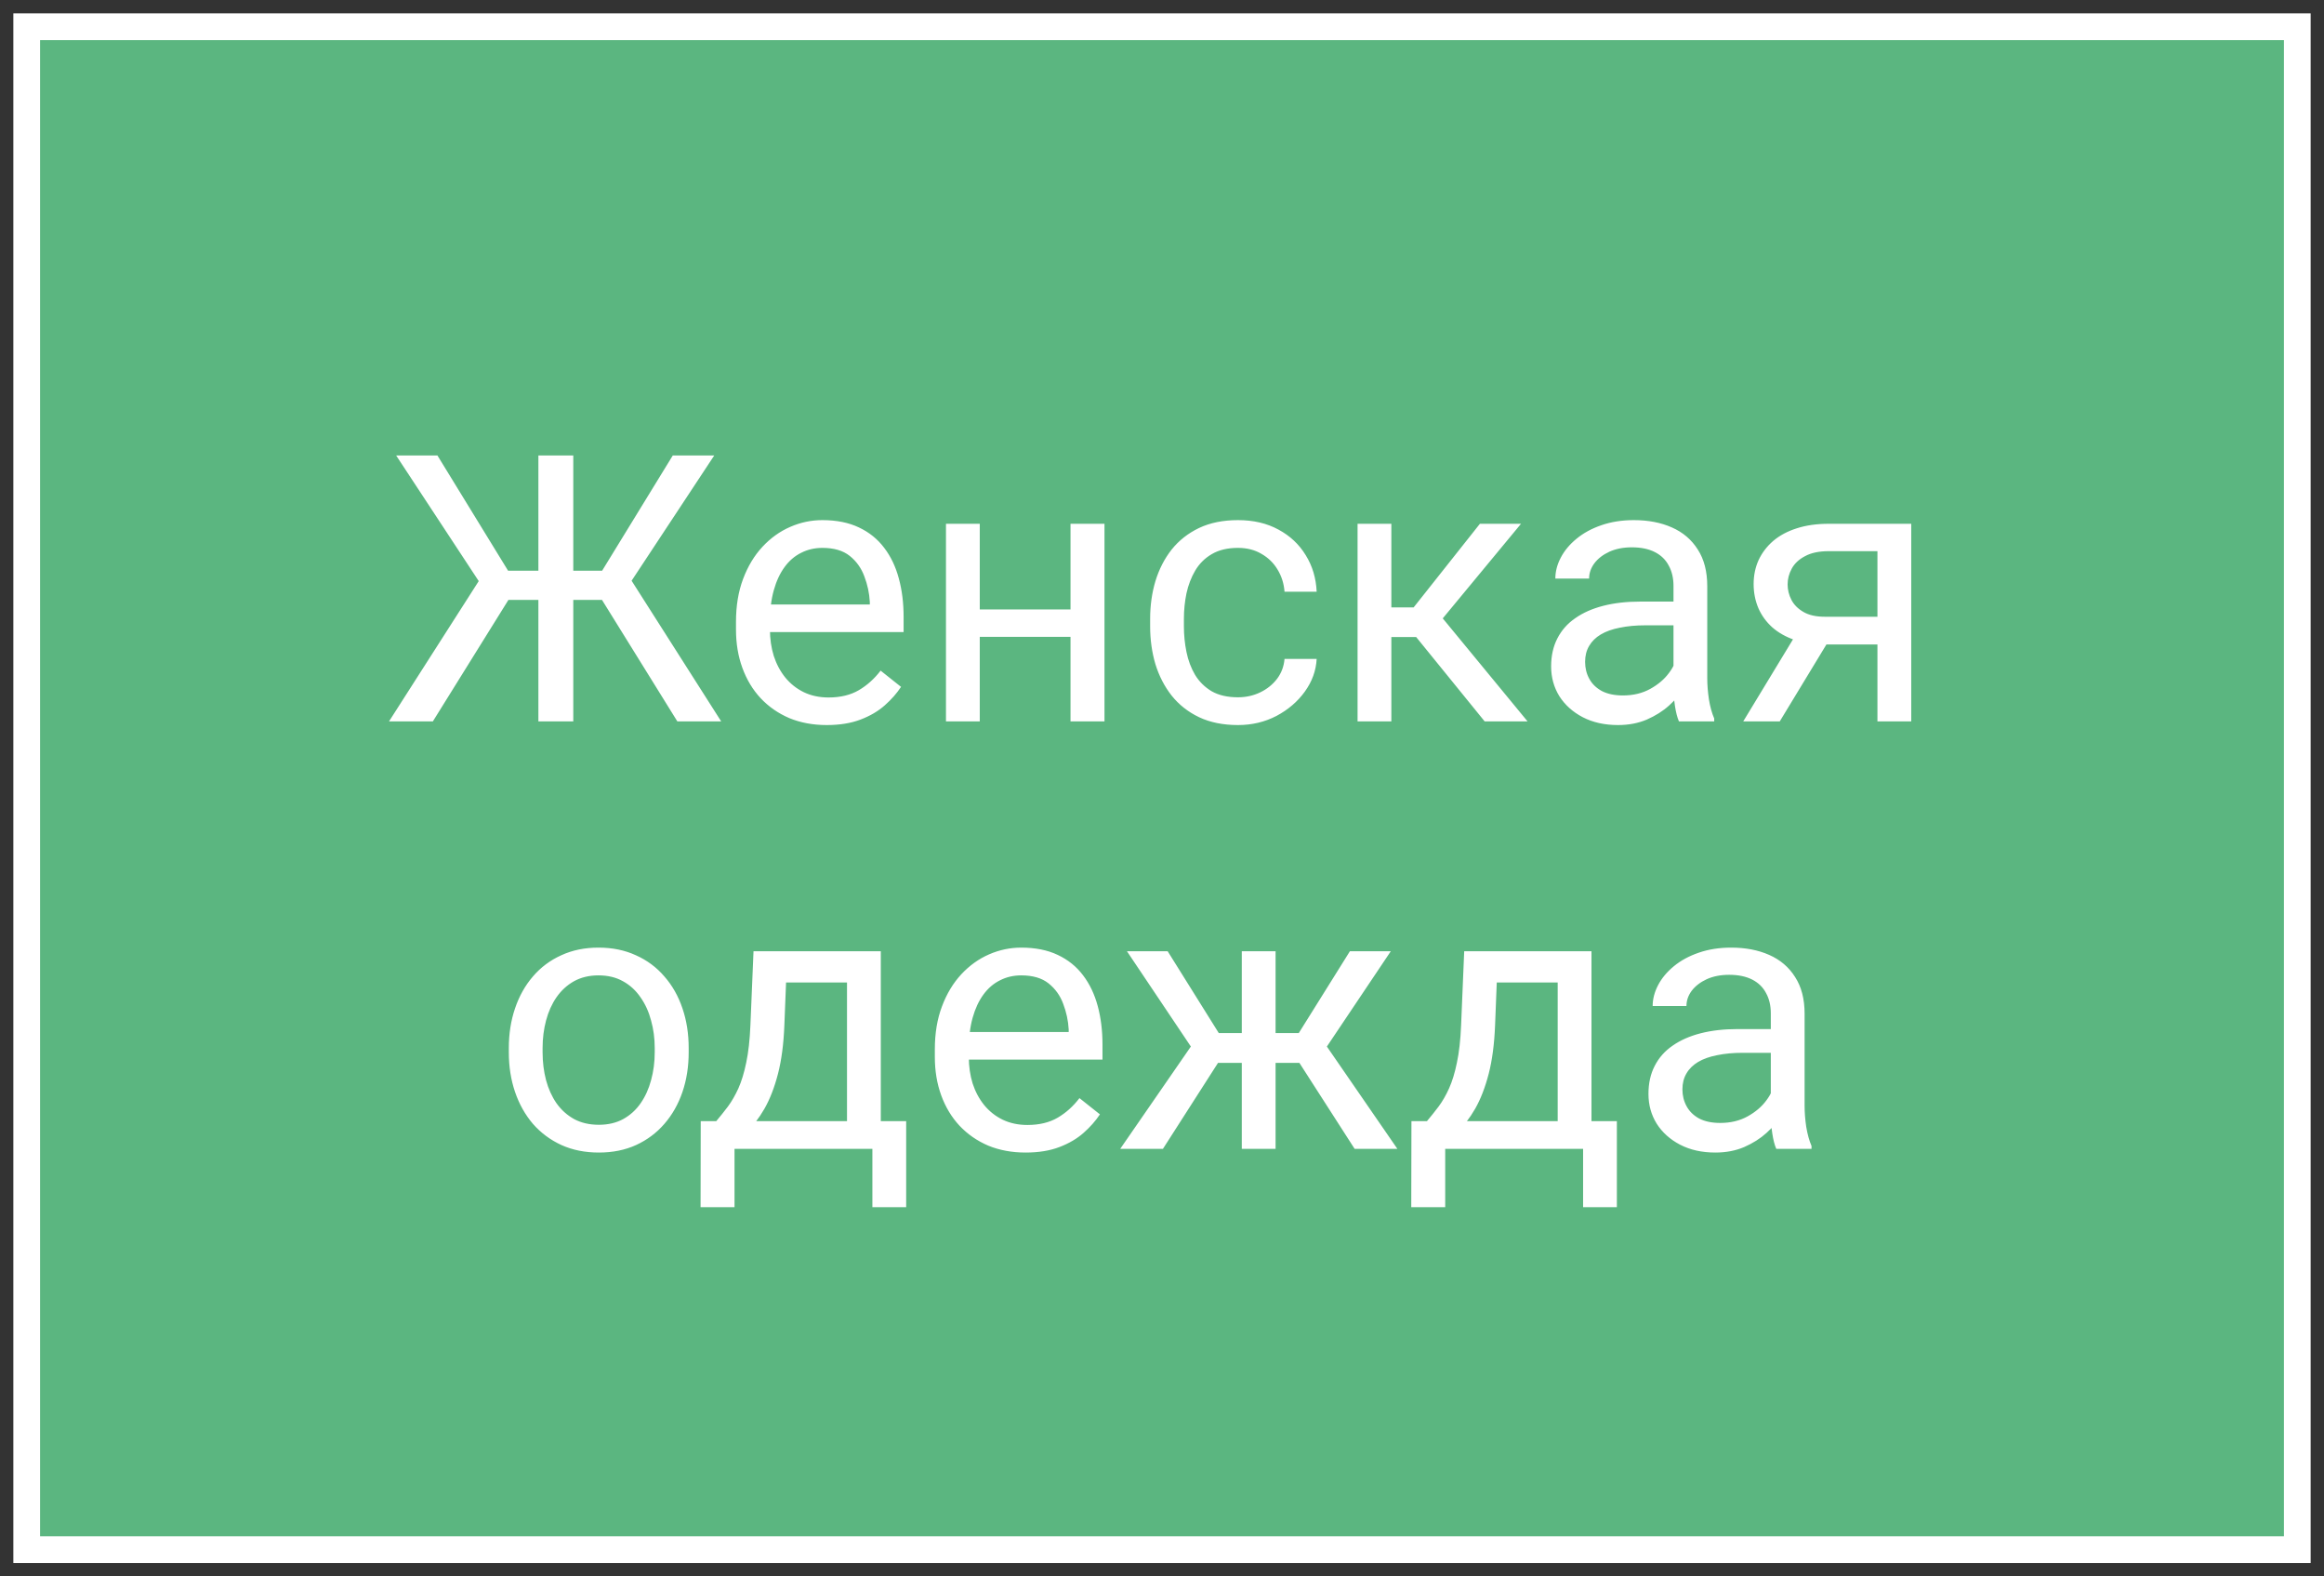 <?xml version="1.0" encoding="UTF-8"?> <svg xmlns="http://www.w3.org/2000/svg" width="87" height="59" viewBox="0 0 87 59" fill="none"><rect x="0" y="0" width="87" height="59" fill="#333333" stroke="none"/><path d="M86 1H1V58H86V1Z" fill="#5BB680" stroke="white"></path><path d="M18.385 22.454L14.83 17.047H16.375L19.02 21.36H20.894L20.682 22.454H18.385ZM19.096 22.352L16.204 27H14.563L18.262 21.217L19.096 22.352ZM21.461 17.047V27H20.155V17.047H21.461ZM26.738 17.047L23.17 22.454H20.941L20.736 21.36H22.541L25.186 17.047H26.738ZM25.357 27L22.473 22.352L23.314 21.217L26.998 27H25.357ZM30.949 27.137C30.434 27.137 29.967 27.05 29.548 26.877C29.133 26.699 28.775 26.451 28.475 26.132C28.178 25.813 27.951 25.435 27.791 24.997C27.631 24.56 27.552 24.081 27.552 23.561V23.274C27.552 22.673 27.641 22.137 27.818 21.668C27.996 21.194 28.238 20.793 28.543 20.465C28.848 20.137 29.195 19.888 29.582 19.72C29.969 19.551 30.37 19.467 30.785 19.467C31.314 19.467 31.77 19.558 32.152 19.74C32.54 19.922 32.856 20.178 33.102 20.506C33.349 20.829 33.531 21.212 33.649 21.654C33.768 22.092 33.827 22.57 33.827 23.09V23.657H28.304V22.625H32.562V22.529C32.544 22.201 32.476 21.882 32.357 21.572C32.243 21.262 32.061 21.007 31.811 20.807C31.56 20.606 31.218 20.506 30.785 20.506C30.498 20.506 30.234 20.567 29.992 20.69C29.751 20.809 29.543 20.987 29.37 21.224C29.197 21.461 29.062 21.75 28.967 22.092C28.871 22.434 28.823 22.828 28.823 23.274V23.561C28.823 23.912 28.871 24.243 28.967 24.553C29.067 24.858 29.211 25.127 29.398 25.359C29.589 25.592 29.819 25.774 30.088 25.906C30.361 26.038 30.671 26.105 31.018 26.105C31.464 26.105 31.842 26.013 32.152 25.831C32.462 25.649 32.733 25.405 32.966 25.1L33.731 25.708C33.572 25.95 33.369 26.18 33.123 26.398C32.877 26.617 32.574 26.795 32.214 26.932C31.858 27.068 31.437 27.137 30.949 27.137ZM40.321 22.81V23.835H36.411V22.81H40.321ZM36.678 19.604V27H35.413V19.604H36.678ZM41.347 19.604V27H40.075V19.604H41.347ZM46.344 26.098C46.645 26.098 46.922 26.036 47.178 25.913C47.433 25.79 47.643 25.621 47.807 25.407C47.971 25.189 48.064 24.94 48.087 24.662H49.29C49.267 25.1 49.119 25.508 48.846 25.886C48.577 26.259 48.224 26.562 47.786 26.795C47.349 27.023 46.868 27.137 46.344 27.137C45.788 27.137 45.302 27.039 44.888 26.843C44.477 26.647 44.136 26.378 43.862 26.036C43.593 25.694 43.391 25.302 43.254 24.86C43.122 24.414 43.056 23.942 43.056 23.445V23.158C43.056 22.662 43.122 22.192 43.254 21.75C43.391 21.303 43.593 20.909 43.862 20.567C44.136 20.226 44.477 19.957 44.888 19.761C45.302 19.565 45.788 19.467 46.344 19.467C46.922 19.467 47.428 19.585 47.861 19.822C48.294 20.055 48.634 20.374 48.88 20.779C49.13 21.18 49.267 21.636 49.29 22.146H48.087C48.064 21.841 47.977 21.565 47.827 21.319C47.681 21.073 47.481 20.877 47.226 20.731C46.975 20.581 46.681 20.506 46.344 20.506C45.956 20.506 45.63 20.583 45.366 20.738C45.106 20.889 44.899 21.094 44.744 21.354C44.594 21.609 44.484 21.894 44.416 22.208C44.352 22.518 44.32 22.835 44.32 23.158V23.445C44.32 23.769 44.352 24.088 44.416 24.402C44.48 24.717 44.587 25.002 44.737 25.257C44.892 25.512 45.1 25.717 45.359 25.872C45.624 26.023 45.952 26.098 46.344 26.098ZM52.086 19.604V27H50.821V19.604H52.086ZM56.94 19.604L53.433 23.842H51.662L51.471 22.734H52.92L55.401 19.604H56.94ZM55.579 27L52.858 23.65L53.672 22.734L57.185 27H55.579ZM62.648 25.735V21.928C62.648 21.636 62.588 21.383 62.47 21.169C62.356 20.95 62.183 20.782 61.95 20.663C61.718 20.545 61.431 20.485 61.089 20.485C60.77 20.485 60.49 20.54 60.248 20.649C60.011 20.759 59.824 20.902 59.688 21.08C59.555 21.258 59.489 21.449 59.489 21.654H58.225C58.225 21.39 58.293 21.128 58.43 20.868C58.566 20.608 58.762 20.374 59.018 20.164C59.277 19.95 59.587 19.781 59.947 19.658C60.312 19.531 60.717 19.467 61.164 19.467C61.702 19.467 62.176 19.558 62.586 19.74C63.001 19.922 63.324 20.198 63.557 20.567C63.794 20.932 63.912 21.39 63.912 21.941V25.387C63.912 25.633 63.933 25.895 63.974 26.173C64.019 26.451 64.085 26.69 64.172 26.891V27H62.852C62.789 26.854 62.739 26.66 62.702 26.419C62.666 26.173 62.648 25.945 62.648 25.735ZM62.866 22.516L62.88 23.404H61.602C61.242 23.404 60.92 23.434 60.638 23.493C60.355 23.548 60.118 23.632 59.927 23.746C59.735 23.86 59.59 24.004 59.489 24.177C59.389 24.345 59.339 24.544 59.339 24.771C59.339 25.004 59.391 25.216 59.496 25.407C59.601 25.599 59.758 25.751 59.968 25.865C60.182 25.975 60.444 26.029 60.754 26.029C61.141 26.029 61.483 25.947 61.779 25.783C62.075 25.619 62.31 25.419 62.483 25.182C62.661 24.945 62.757 24.715 62.77 24.491L63.31 25.1C63.279 25.291 63.192 25.503 63.051 25.735C62.91 25.968 62.72 26.191 62.483 26.405C62.251 26.615 61.973 26.79 61.649 26.932C61.33 27.068 60.97 27.137 60.569 27.137C60.068 27.137 59.628 27.039 59.25 26.843C58.876 26.647 58.585 26.385 58.375 26.057C58.17 25.724 58.067 25.352 58.067 24.942C58.067 24.546 58.145 24.197 58.3 23.896C58.455 23.591 58.678 23.338 58.97 23.138C59.261 22.933 59.612 22.778 60.023 22.673C60.433 22.568 60.891 22.516 61.397 22.516H62.866ZM67.398 23.473H68.766L66.626 27H65.259L67.398 23.473ZM68.458 19.604H71.548V27H70.283V20.629H68.458C68.098 20.629 67.804 20.69 67.576 20.814C67.348 20.932 67.182 21.087 67.077 21.278C66.972 21.47 66.92 21.668 66.92 21.873C66.92 22.074 66.968 22.267 67.064 22.454C67.159 22.636 67.31 22.787 67.515 22.905C67.72 23.024 67.984 23.083 68.308 23.083H70.625V24.122H68.308C67.884 24.122 67.508 24.065 67.18 23.951C66.852 23.837 66.574 23.68 66.346 23.48C66.118 23.274 65.945 23.035 65.826 22.762C65.708 22.484 65.648 22.183 65.648 21.859C65.648 21.536 65.71 21.237 65.833 20.964C65.961 20.69 66.143 20.451 66.38 20.246C66.621 20.041 66.915 19.884 67.262 19.774C67.613 19.66 68.011 19.604 68.458 19.604ZM19.048 39.384V39.227C19.048 38.693 19.125 38.199 19.28 37.743C19.435 37.283 19.659 36.884 19.95 36.547C20.242 36.205 20.595 35.941 21.01 35.754C21.424 35.562 21.889 35.467 22.404 35.467C22.924 35.467 23.391 35.562 23.806 35.754C24.225 35.941 24.58 36.205 24.872 36.547C25.168 36.884 25.394 37.283 25.549 37.743C25.704 38.199 25.781 38.693 25.781 39.227V39.384C25.781 39.917 25.704 40.411 25.549 40.867C25.394 41.323 25.168 41.722 24.872 42.063C24.58 42.401 24.227 42.665 23.812 42.856C23.402 43.043 22.938 43.137 22.418 43.137C21.898 43.137 21.431 43.043 21.017 42.856C20.602 42.665 20.246 42.401 19.95 42.063C19.659 41.722 19.435 41.323 19.28 40.867C19.125 40.411 19.048 39.917 19.048 39.384ZM20.312 39.227V39.384C20.312 39.753 20.356 40.102 20.442 40.43C20.529 40.753 20.659 41.04 20.832 41.291C21.01 41.542 21.231 41.74 21.495 41.886C21.759 42.027 22.067 42.098 22.418 42.098C22.764 42.098 23.067 42.027 23.327 41.886C23.591 41.74 23.81 41.542 23.983 41.291C24.157 41.04 24.287 40.753 24.373 40.43C24.464 40.102 24.51 39.753 24.51 39.384V39.227C24.51 38.862 24.464 38.518 24.373 38.194C24.287 37.866 24.154 37.577 23.977 37.326C23.803 37.071 23.585 36.87 23.32 36.725C23.061 36.579 22.755 36.506 22.404 36.506C22.058 36.506 21.753 36.579 21.488 36.725C21.229 36.87 21.01 37.071 20.832 37.326C20.659 37.577 20.529 37.866 20.442 38.194C20.356 38.518 20.312 38.862 20.312 39.227ZM28.208 35.603H29.473L29.363 38.372C29.336 39.074 29.256 39.68 29.124 40.19C28.992 40.701 28.823 41.136 28.618 41.496C28.413 41.852 28.183 42.15 27.928 42.392C27.677 42.633 27.417 42.836 27.148 43H26.52L26.554 41.968L26.814 41.961C26.964 41.783 27.11 41.601 27.251 41.414C27.392 41.223 27.522 40.997 27.641 40.737C27.759 40.473 27.857 40.152 27.935 39.773C28.017 39.391 28.069 38.923 28.092 38.372L28.208 35.603ZM28.523 35.603H32.973V43H31.708V36.773H28.523V35.603ZM26.232 41.961H33.923V45.181H32.658V43H27.497V45.181H26.226L26.232 41.961ZM38.394 43.137C37.879 43.137 37.411 43.05 36.992 42.877C36.578 42.699 36.22 42.451 35.919 42.132C35.623 41.813 35.395 41.435 35.235 40.997C35.076 40.56 34.996 40.081 34.996 39.562V39.274C34.996 38.673 35.085 38.137 35.263 37.668C35.44 37.194 35.682 36.793 35.987 36.465C36.293 36.137 36.639 35.888 37.026 35.72C37.414 35.551 37.815 35.467 38.23 35.467C38.758 35.467 39.214 35.558 39.597 35.74C39.984 35.922 40.301 36.178 40.547 36.506C40.793 36.829 40.975 37.212 41.094 37.654C41.212 38.092 41.272 38.57 41.272 39.09V39.657H35.748V38.625H40.007V38.529C39.989 38.201 39.92 37.882 39.802 37.572C39.688 37.262 39.505 37.007 39.255 36.807C39.004 36.606 38.662 36.506 38.23 36.506C37.942 36.506 37.678 36.567 37.437 36.69C37.195 36.809 36.988 36.987 36.815 37.224C36.641 37.461 36.507 37.75 36.411 38.092C36.315 38.434 36.268 38.828 36.268 39.274V39.562C36.268 39.912 36.315 40.243 36.411 40.553C36.511 40.858 36.655 41.127 36.842 41.359C37.033 41.592 37.263 41.774 37.532 41.906C37.806 42.038 38.116 42.105 38.462 42.105C38.908 42.105 39.287 42.013 39.597 41.831C39.907 41.649 40.178 41.405 40.41 41.1L41.176 41.708C41.016 41.95 40.813 42.18 40.567 42.398C40.321 42.617 40.018 42.795 39.658 42.932C39.303 43.068 38.881 43.137 38.394 43.137ZM44.99 39.78L42.188 35.603H43.712L45.626 38.666H47.102L46.918 39.78H44.99ZM45.681 39.65L43.534 43H41.935L44.881 38.734L45.681 39.65ZM47.752 35.603V43H46.487V35.603H47.752ZM52.065 35.603L49.263 39.78H47.335L47.137 38.666H48.62L50.534 35.603H52.065ZM50.712 43L48.559 39.65L49.372 38.734L52.312 43H50.712ZM54.813 35.603H56.078L55.969 38.372C55.941 39.074 55.862 39.68 55.73 40.19C55.597 40.701 55.429 41.136 55.224 41.496C55.019 41.852 54.788 42.15 54.533 42.392C54.283 42.633 54.023 42.836 53.754 43H53.125L53.159 41.968L53.419 41.961C53.569 41.783 53.715 41.601 53.856 41.414C53.998 41.223 54.128 40.997 54.246 40.737C54.365 40.473 54.463 40.152 54.54 39.773C54.622 39.391 54.675 38.923 54.697 38.372L54.813 35.603ZM55.128 35.603H59.578V43H58.313V36.773H55.128V35.603ZM52.838 41.961H60.528V45.181H59.264V43H54.102V45.181H52.831L52.838 41.961ZM66.291 41.735V37.928C66.291 37.636 66.232 37.383 66.113 37.169C65.999 36.95 65.826 36.782 65.594 36.663C65.361 36.545 65.074 36.485 64.732 36.485C64.413 36.485 64.133 36.54 63.892 36.649C63.655 36.759 63.468 36.902 63.331 37.08C63.199 37.258 63.133 37.449 63.133 37.654H61.868C61.868 37.39 61.937 37.128 62.073 36.868C62.21 36.608 62.406 36.374 62.661 36.164C62.921 35.95 63.231 35.781 63.591 35.658C63.955 35.531 64.361 35.467 64.808 35.467C65.345 35.467 65.819 35.558 66.23 35.74C66.644 35.922 66.968 36.198 67.2 36.567C67.437 36.932 67.556 37.39 67.556 37.941V41.387C67.556 41.633 67.576 41.895 67.617 42.173C67.663 42.451 67.729 42.69 67.815 42.891V43H66.496C66.432 42.854 66.382 42.66 66.346 42.419C66.309 42.173 66.291 41.945 66.291 41.735ZM66.51 38.516L66.523 39.404H65.245C64.885 39.404 64.564 39.434 64.281 39.493C63.999 39.548 63.762 39.632 63.57 39.746C63.379 39.86 63.233 40.004 63.133 40.177C63.033 40.345 62.982 40.544 62.982 40.772C62.982 41.004 63.035 41.216 63.14 41.407C63.245 41.599 63.402 41.751 63.611 41.865C63.825 41.975 64.088 42.029 64.397 42.029C64.785 42.029 65.127 41.947 65.423 41.783C65.719 41.619 65.954 41.419 66.127 41.182C66.305 40.945 66.4 40.715 66.414 40.491L66.954 41.1C66.922 41.291 66.836 41.503 66.694 41.735C66.553 41.968 66.364 42.191 66.127 42.405C65.894 42.615 65.617 42.79 65.293 42.932C64.974 43.068 64.614 43.137 64.213 43.137C63.712 43.137 63.272 43.039 62.894 42.843C62.52 42.647 62.228 42.385 62.019 42.057C61.813 41.724 61.711 41.352 61.711 40.942C61.711 40.546 61.788 40.197 61.943 39.897C62.098 39.591 62.322 39.338 62.613 39.138C62.905 38.933 63.256 38.778 63.666 38.673C64.076 38.568 64.534 38.516 65.04 38.516H66.51Z" fill="white"></path></svg> 
